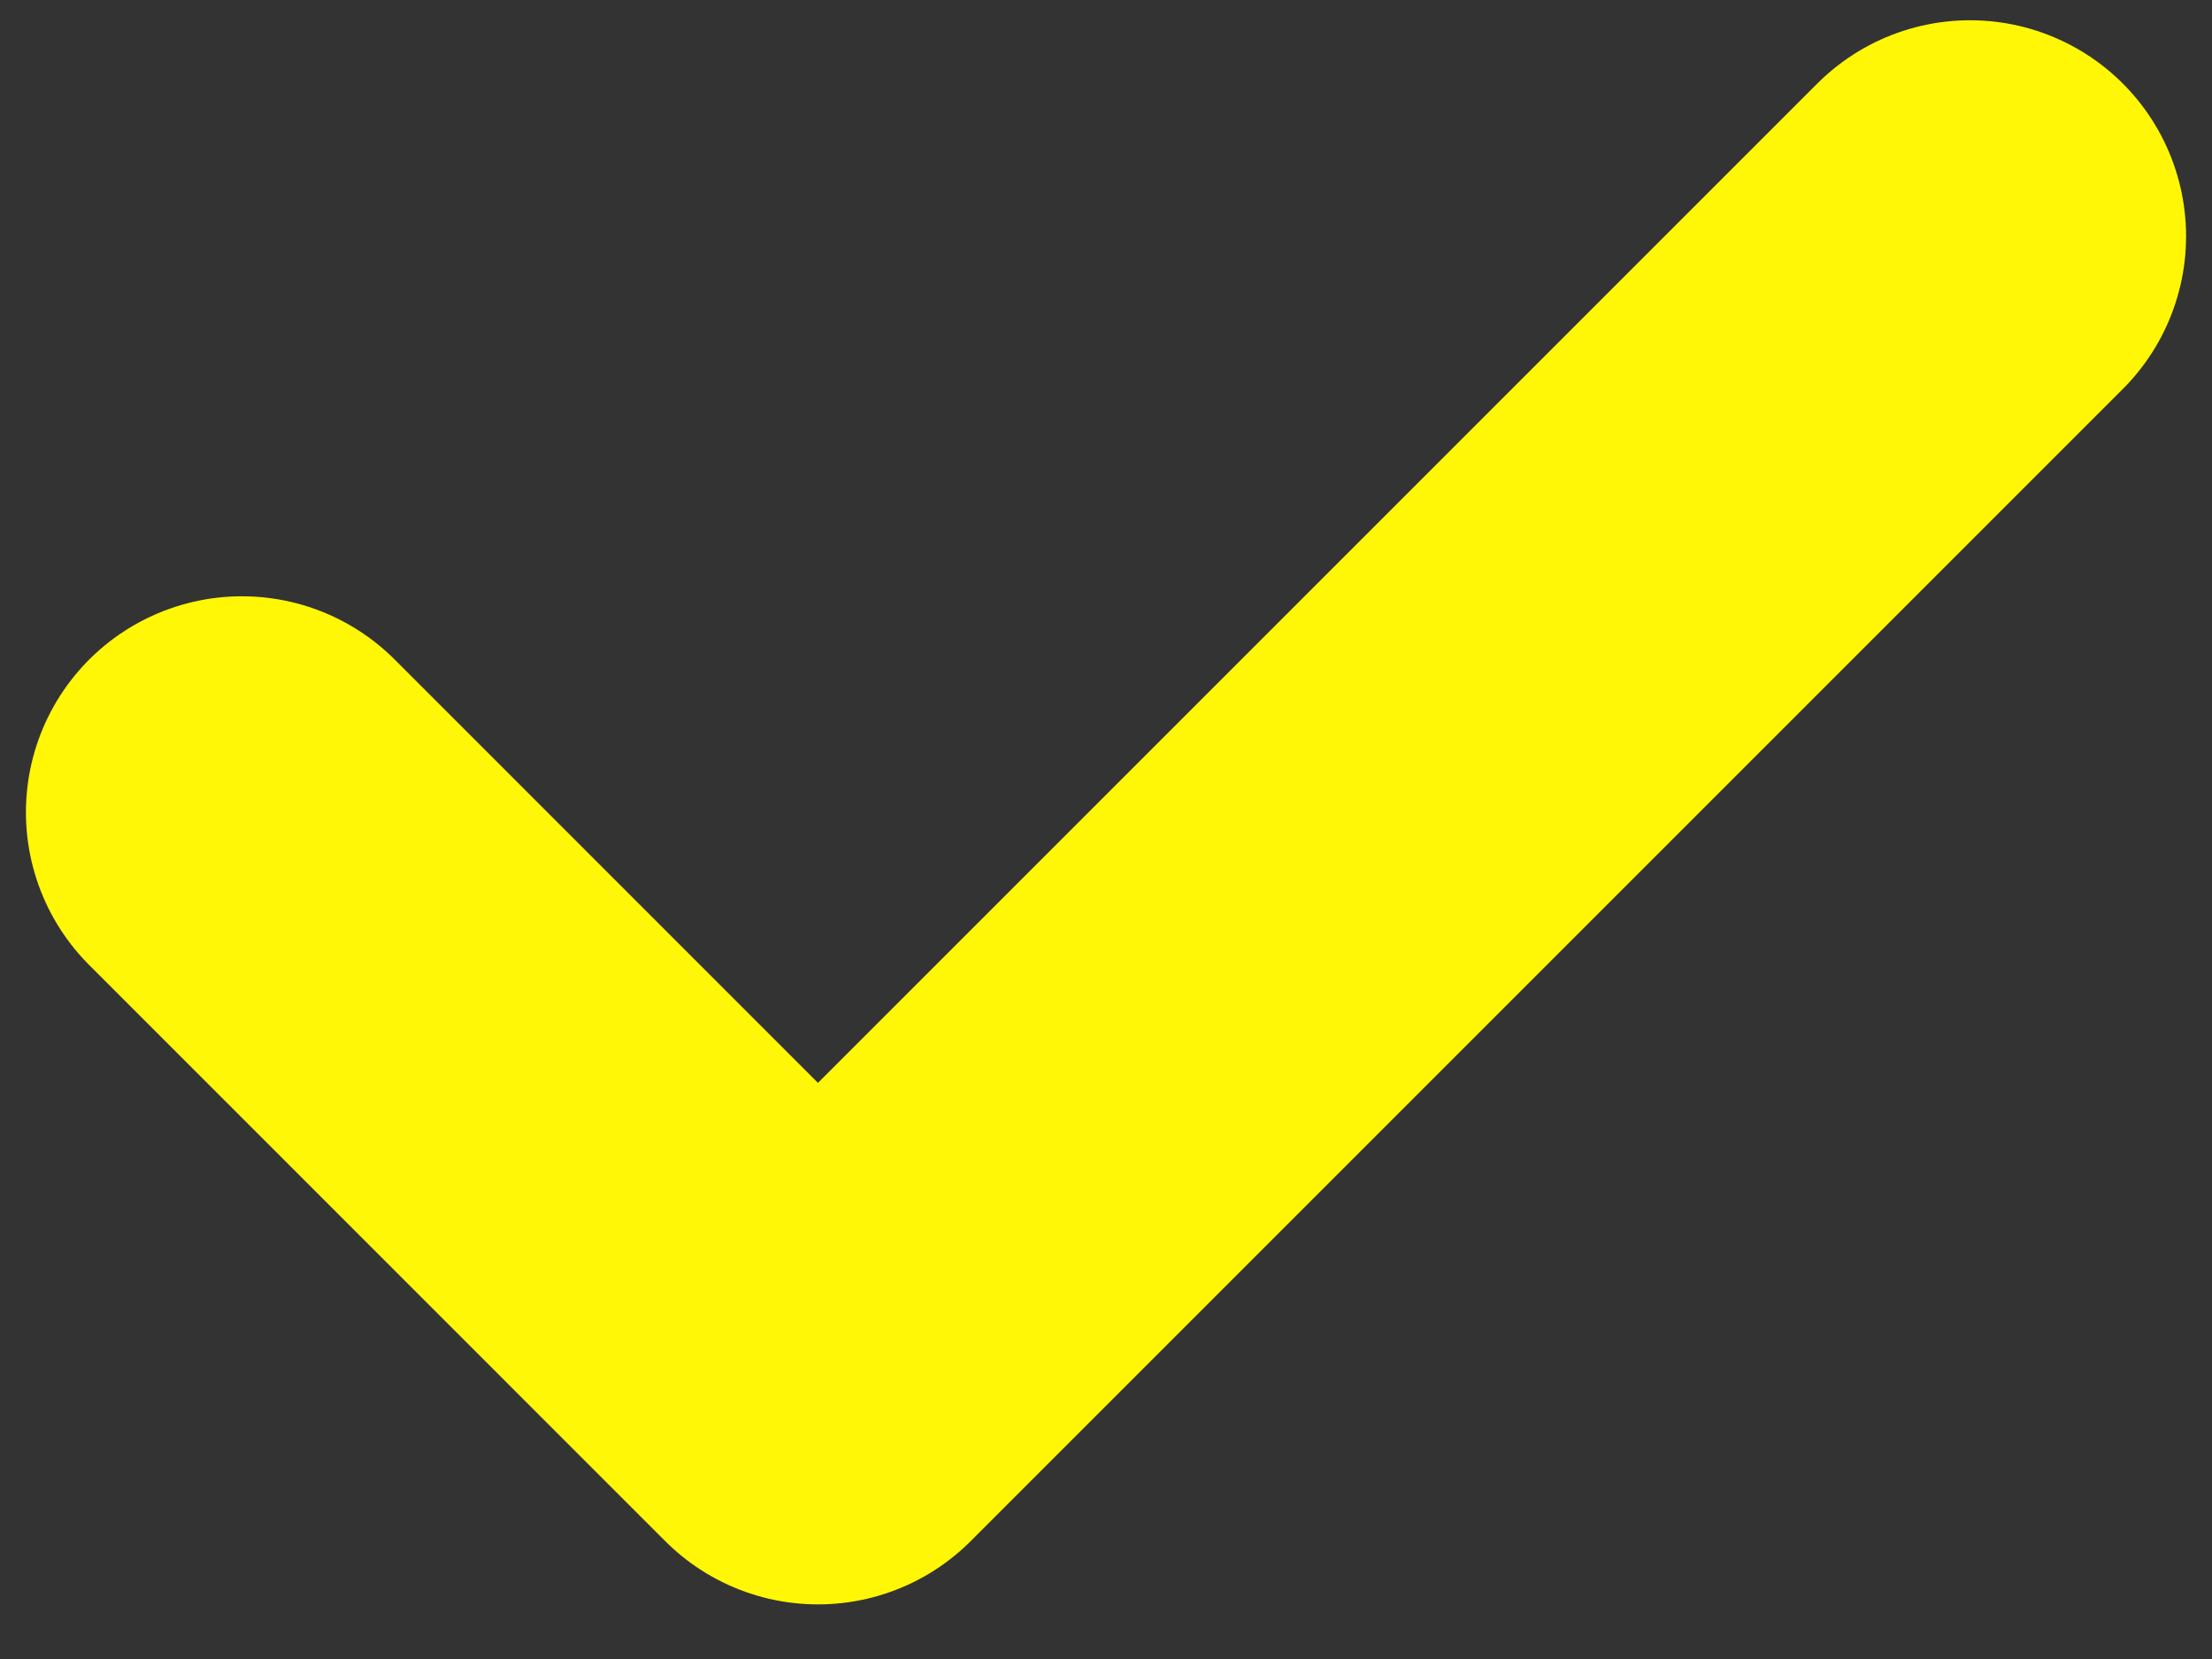 <?xml version="1.0" encoding="UTF-8"?> <svg xmlns="http://www.w3.org/2000/svg" width="32" height="24" viewBox="0 0 32 24" fill="none"><rect x="0" y="0" width="32" height="24" fill="#333333" stroke="none"/> <path d="M3.5 11.751L11.833 20.085L28.5 3.418" stroke="#FFF705" stroke-width="6.25" stroke-linecap="round" stroke-linejoin="round"></path> </svg> 